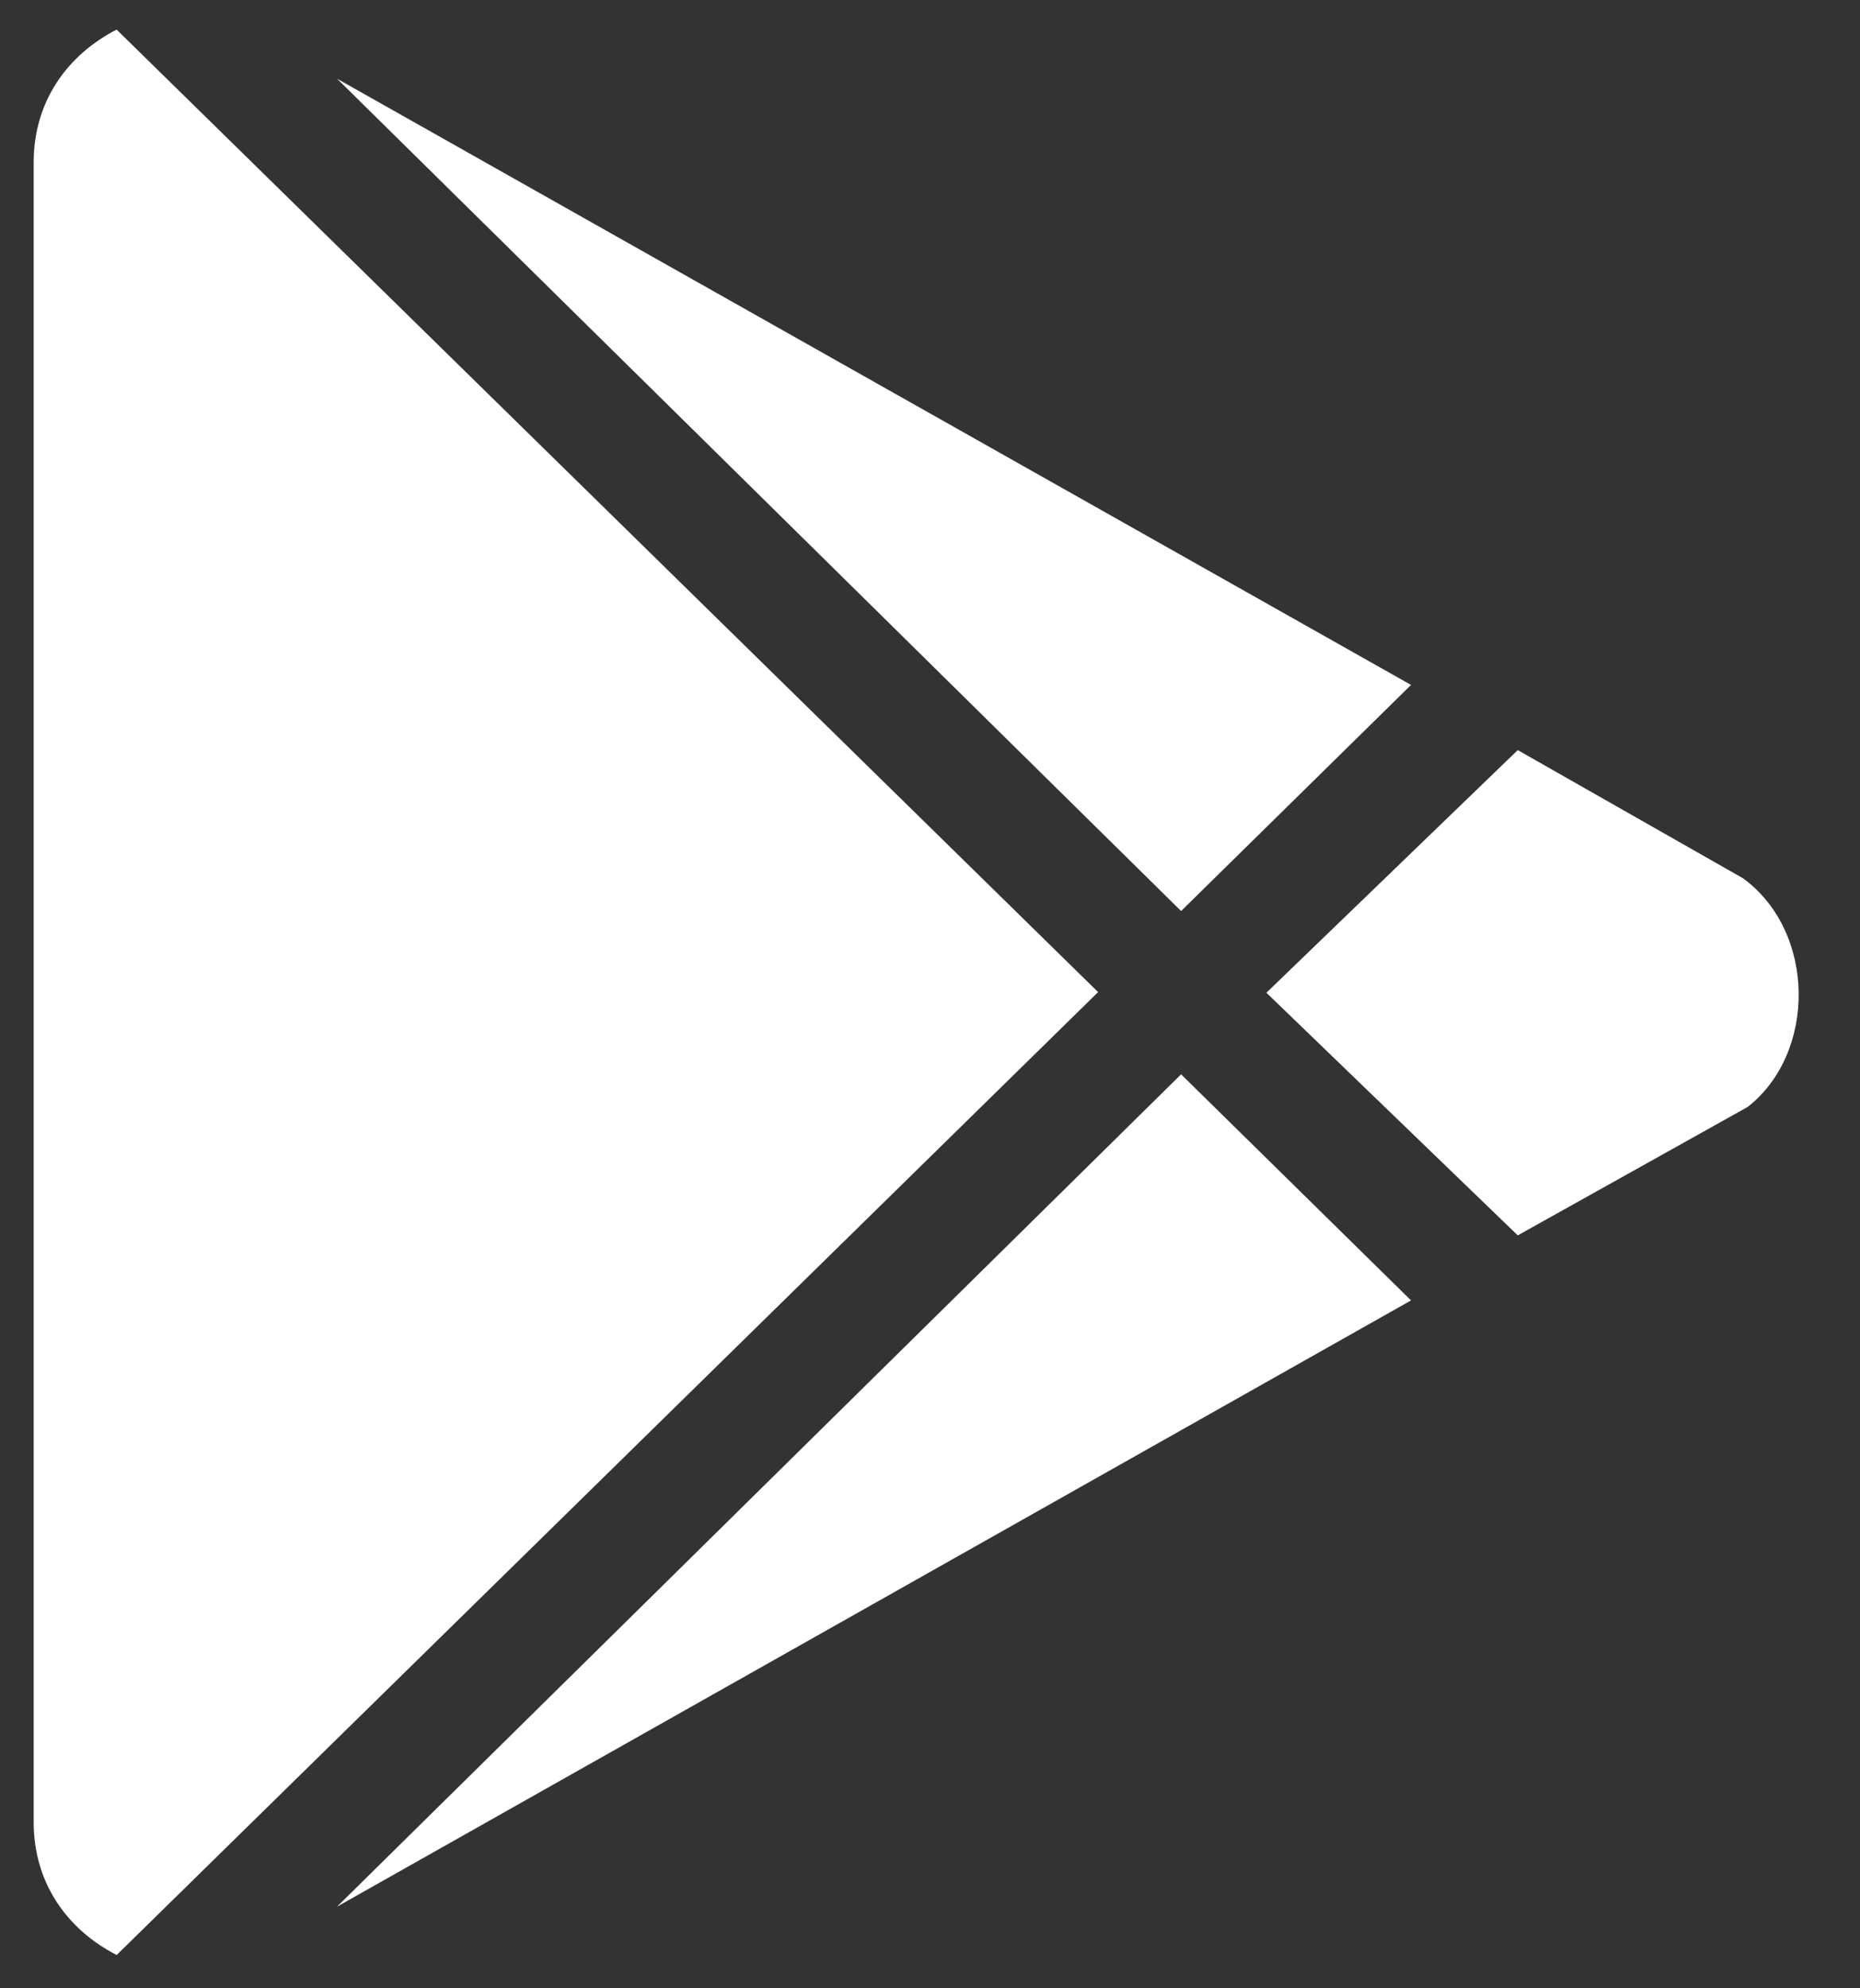 <svg width="29" height="31" viewBox="0 0 29 31" fill="none" xmlns="http://www.w3.org/2000/svg">
<rect x="0" y="0" width="29" height="31" fill="#333333" stroke="none"/>
<path d="M22 20.275L18.415 16.75L5.255 29.727L22 20.275Z" fill="white"/>
<path d="M22 10.679L5.255 1.227L18.415 14.204L22 10.679Z" fill="white"/>
<path d="M27.248 17.259C28.321 16.421 28.321 14.532 27.177 13.694L23.664 11.695L19.745 15.478L23.664 19.261L27.248 17.259Z" fill="white"/>
<path d="M1.819 30.481L17.121 15.468L1.819 0.462V0.461C1.044 0.86 0.525 1.587 0.525 2.531V28.41C0.525 29.355 1.044 30.082 1.819 30.481Z" fill="white"/>
</svg>

